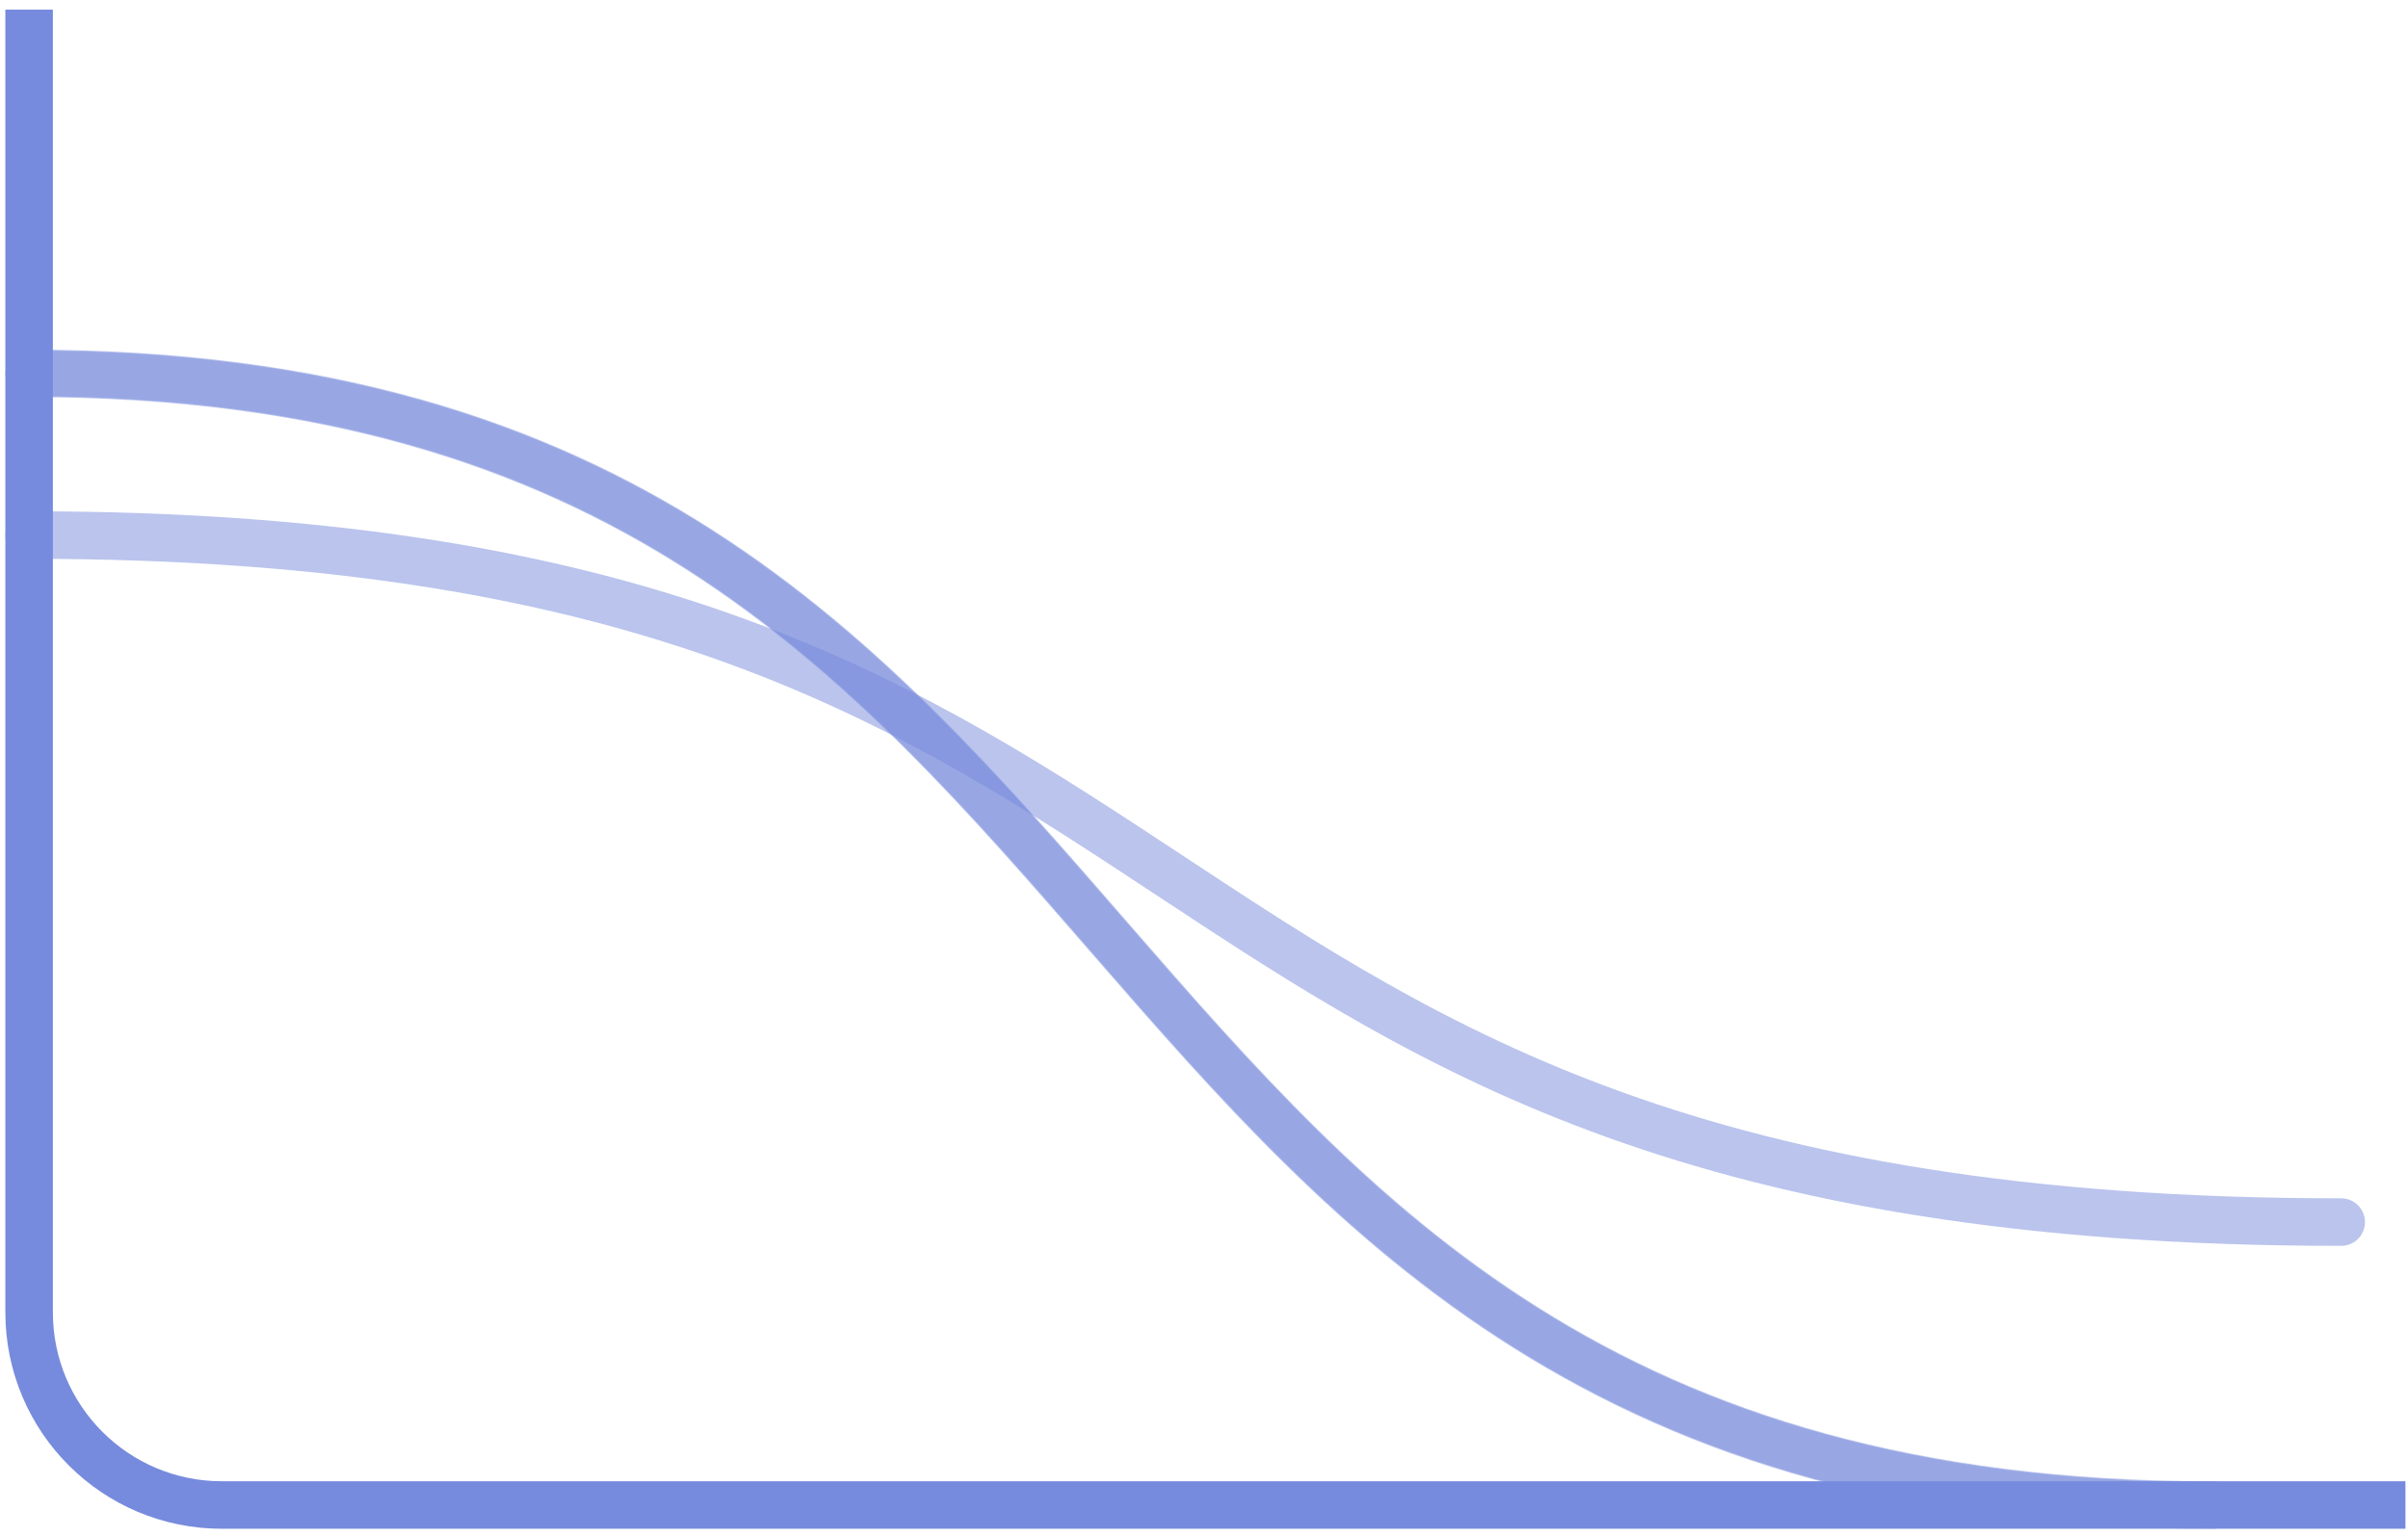 <svg width="152" height="97" viewBox="0 0 152 97" fill="none" xmlns="http://www.w3.org/2000/svg">
<path d="M139.676 95.019C63.099 95.019 76.713 23.574 1.838 23.574" stroke="#768BDD" stroke-opacity="0.5" stroke-width="2.891" stroke-linecap="round" stroke-linejoin="round"/>
<path d="M139.676 95.019C63.099 95.019 76.713 23.574 1.838 23.574" stroke="#768BDD" stroke-opacity="0.5" stroke-width="3" stroke-linecap="round" stroke-linejoin="round"/>
<path d="M147.784 77.157C66.703 77.157 81.117 33.78 1.838 33.78" stroke="#768BDD" stroke-opacity="0.5" stroke-width="3" stroke-linecap="round" stroke-linejoin="round"/>
<path d="M1.838 0.609V82.856C1.838 89.573 7.283 95.019 14 95.019H151.838" stroke="#768BDD" stroke-width="3"/>
</svg>
